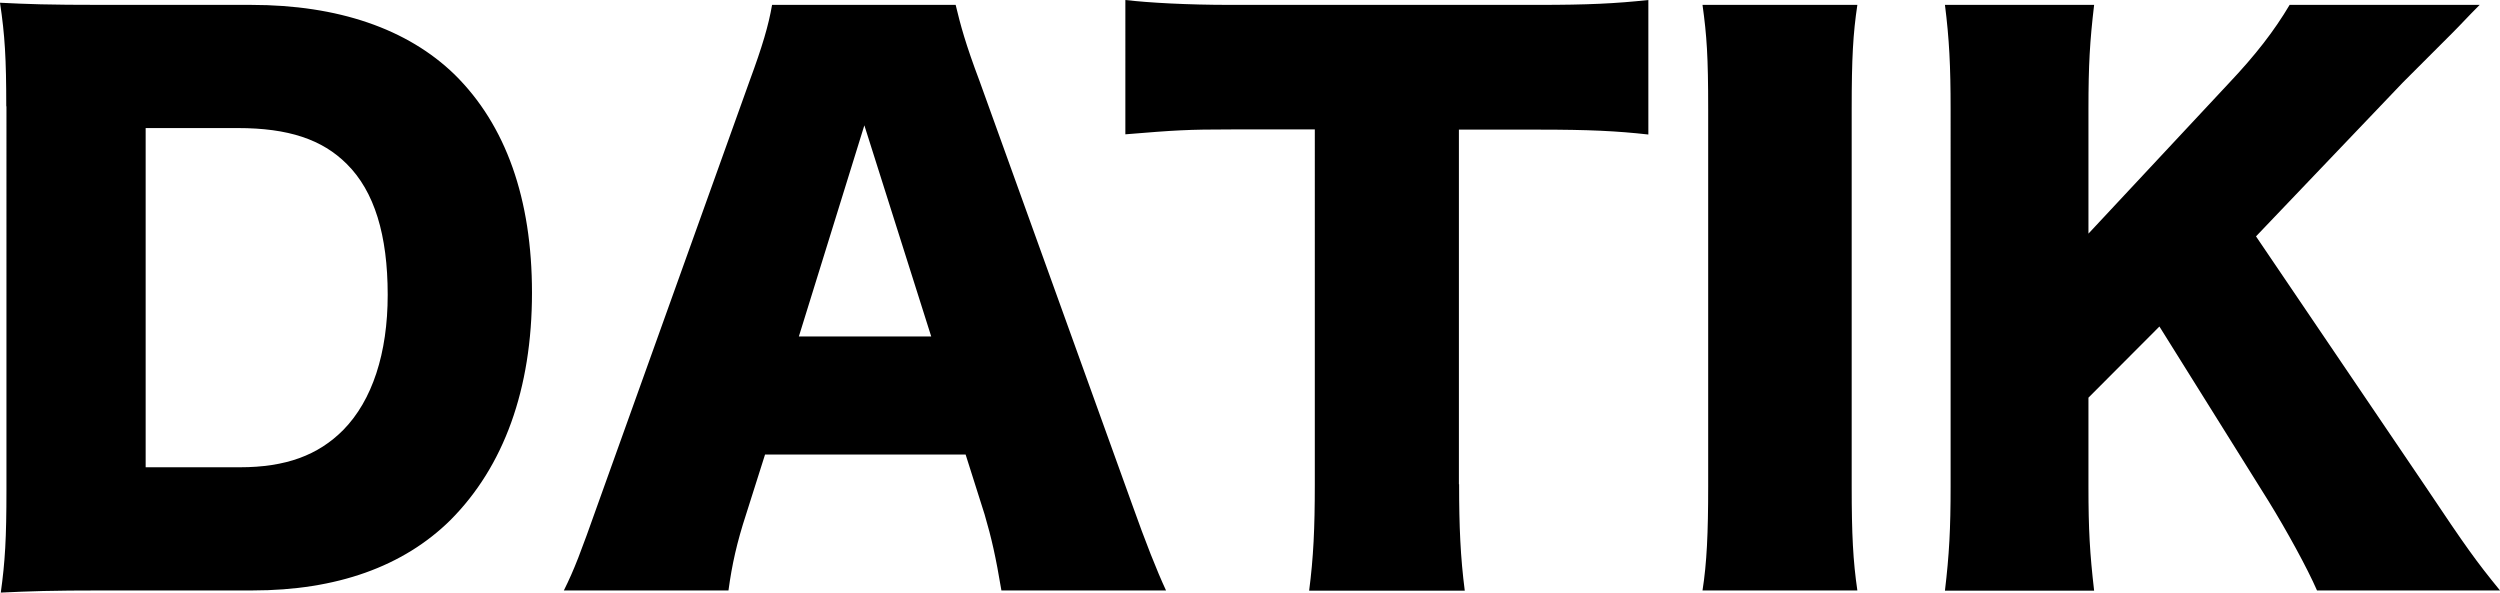 <svg xmlns="http://www.w3.org/2000/svg" viewBox="0 0 127.87 30.31"><path d="M0.32,5.44C0.32,2.99,0.25,1.8,0,0.14c1.44,0.07,2.34,0.11,5.33,0.11h7.52c4.43,0,7.99,1.22,10.4,3.56
	c2.63,2.59,3.96,6.37,3.96,11.16c0,4.93-1.44,8.89-4.17,11.63c-2.41,2.38-5.83,3.6-10.12,3.6H5.33c-2.77,0-3.78,0.04-5.29,0.11
	c0.22-1.58,0.29-2.77,0.29-5.26V5.44z M12.27,23.9c2.34,0,4-0.61,5.29-1.91c1.48-1.51,2.27-3.92,2.27-6.91
	c0-3.06-0.68-5.29-2.09-6.69c-1.26-1.26-2.99-1.84-5.58-1.84H7.45V23.9H12.27z M51.22,30.2c-0.29-1.73-0.5-2.66-0.86-3.89
	l-0.97-3.06H39.13l-0.97,3.06c-0.47,1.44-0.72,2.56-0.9,3.89h-8.42c0.54-1.08,0.86-1.94,1.73-4.39l7.77-21.67
	c0.65-1.76,0.97-2.84,1.15-3.89h9.39c0.25,1.04,0.5,1.98,1.22,3.89l7.81,21.67c0.68,1.91,1.26,3.38,1.73,4.39H51.22z M44.21,6.41
	l-3.35,10.8h6.77L44.21,6.41z M74.63,24.77c0,2.16,0.07,3.74,0.29,5.44h-7.96c0.22-1.69,0.29-3.17,0.29-5.44V6.62H63
	c-2.27,0-2.88,0.04-5.44,0.25V0c1.19,0.14,3.17,0.25,5.36,0.25h15.77c2.52,0,3.96-0.07,5.62-0.25v6.88
	c-1.62-0.18-3.02-0.25-5.62-0.25h-4.07V24.77z M95,0.25c-0.22,1.48-0.29,2.7-0.29,5.33v19.29c0,2.48,0.07,3.82,0.29,5.33h-7.92
	c0.22-1.4,0.29-2.92,0.29-5.33V5.58c0-2.7-0.07-3.74-0.29-5.33H95z M124.05,24.87c2.12,3.17,2.59,3.82,3.82,5.33h-9.36
	c-0.5-1.15-1.55-3.06-2.48-4.57l-5.58-8.93l-3.63,3.64v4.54c0,2.23,0.07,3.42,0.29,5.33h-7.63c0.22-1.84,0.29-3.17,0.29-5.33V5.58
	c0-2.2-0.07-3.6-0.29-5.33h7.63c-0.22,1.87-0.29,3.06-0.29,5.33v6.37l7.16-7.67c1.4-1.48,2.34-2.7,3.13-4.03h9.72
	c-0.65,0.65-0.9,0.94-1.4,1.44c-1.87,1.87-1.87,1.87-2.52,2.52l-7.52,7.88L124.05,24.87z"/></svg>